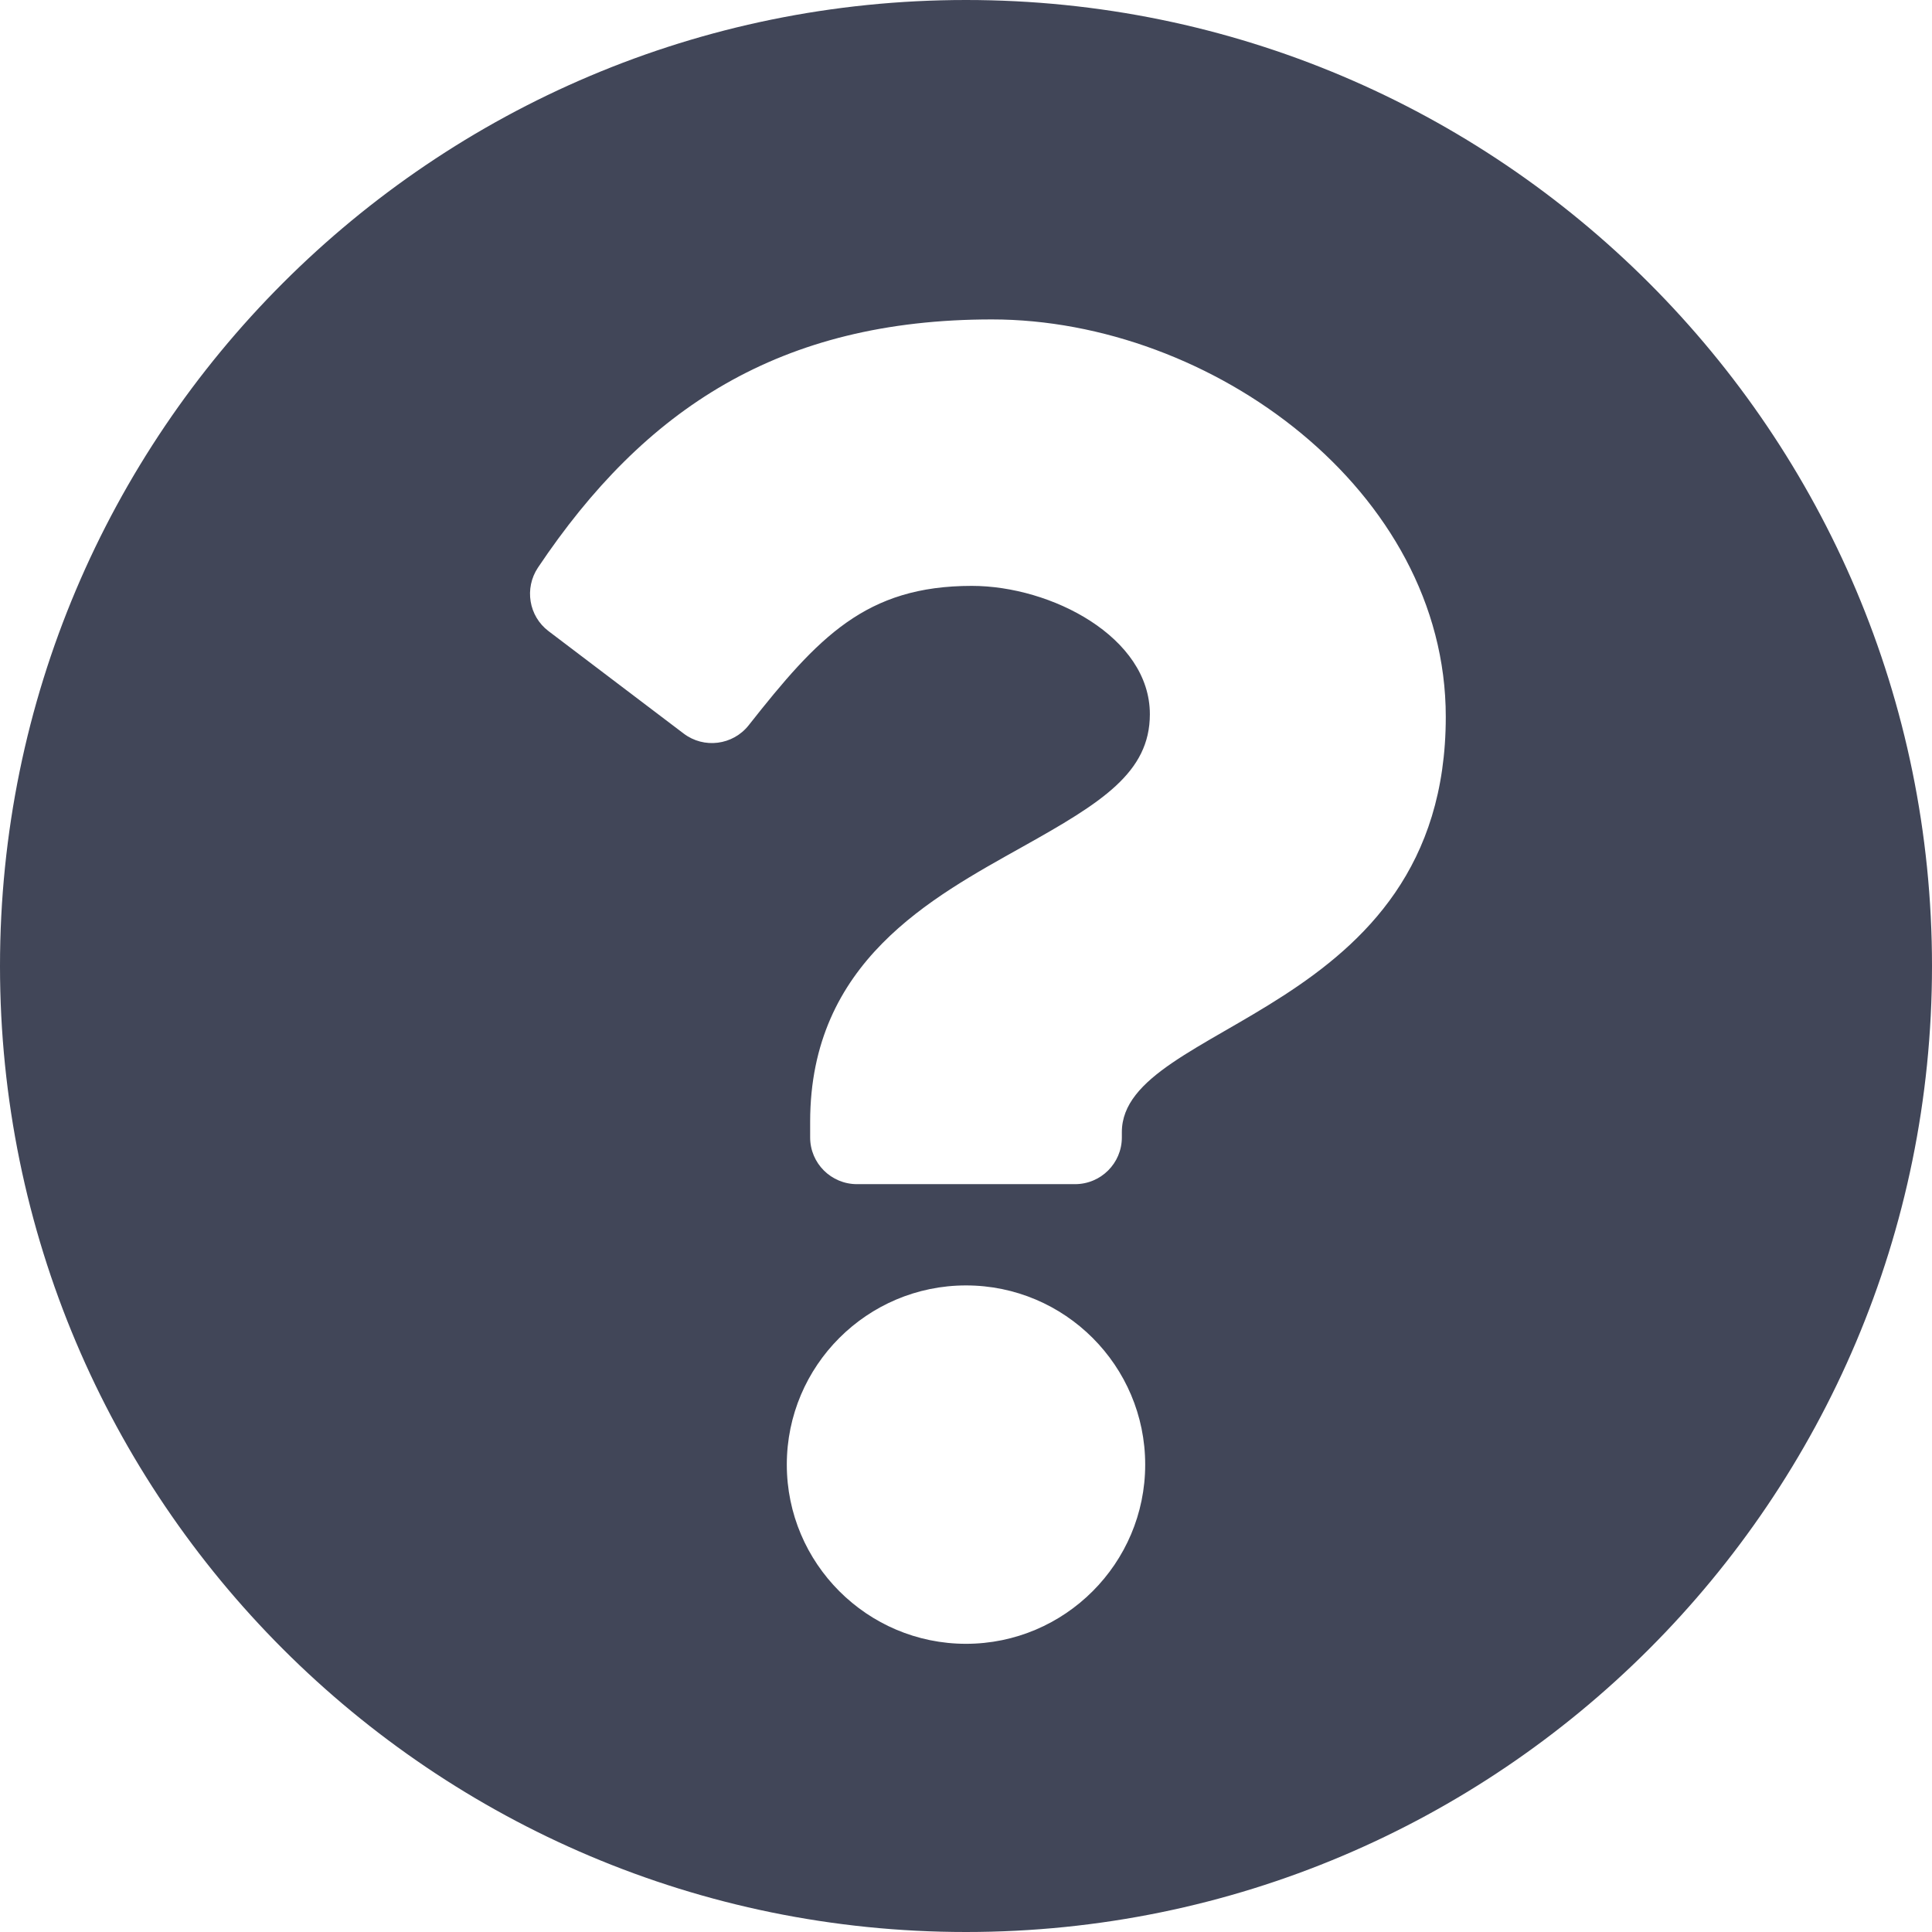 <?xml version="1.0" encoding="UTF-8"?>
<svg width="12px" height="12px" viewBox="0 0 12 12" version="1.1" xmlns="http://www.w3.org/2000/svg" xmlns:xlink="http://www.w3.org/1999/xlink">
    <!-- Generator: sketchtool 60.1 (101010) - https://sketch.com -->
    <title>91ABAF6B-F8D6-4F6D-9CC6-358F433AFA8D</title>
    <desc>Created with sketchtool.</desc>
    <g id="Page-1" stroke="none" stroke-width="1" fill="none" fill-rule="evenodd">
        <g id="CST-j-and-j-case-study" transform="translate(-148, -2204)" fill="#414658" fill-rule="nonzero">
            <g id="info" transform="translate(148, 2204)">
                <path d="M12,6 C12,9.314 9.313,12 6,12 C2.687,12 0,9.314 0,6 C0,2.687 2.687,0 6,0 C9.313,0 12,2.687 12,6 Z M6.161,1.984 C4.843,1.984 4.002,2.539 3.341,3.526 C3.256,3.654 3.284,3.827 3.407,3.92 L4.246,4.556 C4.372,4.652 4.552,4.629 4.65,4.505 C5.082,3.957 5.378,3.639 6.036,3.639 C6.53,3.639 7.142,3.957 7.142,4.436 C7.142,4.799 6.842,4.985 6.354,5.258 C5.785,5.577 5.032,5.974 5.032,6.968 L5.032,7.065 C5.032,7.225 5.162,7.355 5.323,7.355 L6.677,7.355 C6.838,7.355 6.968,7.225 6.968,7.065 L6.968,7.032 C6.968,6.344 8.98,6.315 8.98,4.452 C8.98,3.048 7.525,1.984 6.161,1.984 L6.161,1.984 Z M6,7.984 C5.386,7.984 4.887,8.483 4.887,9.097 C4.887,9.71 5.386,10.21 6,10.21 C6.614,10.21 7.113,9.71 7.113,9.097 C7.113,8.483 6.614,7.984 6,7.984 Z" id="Shape"></path>
            </g>
        </g>
    </g>
</svg>